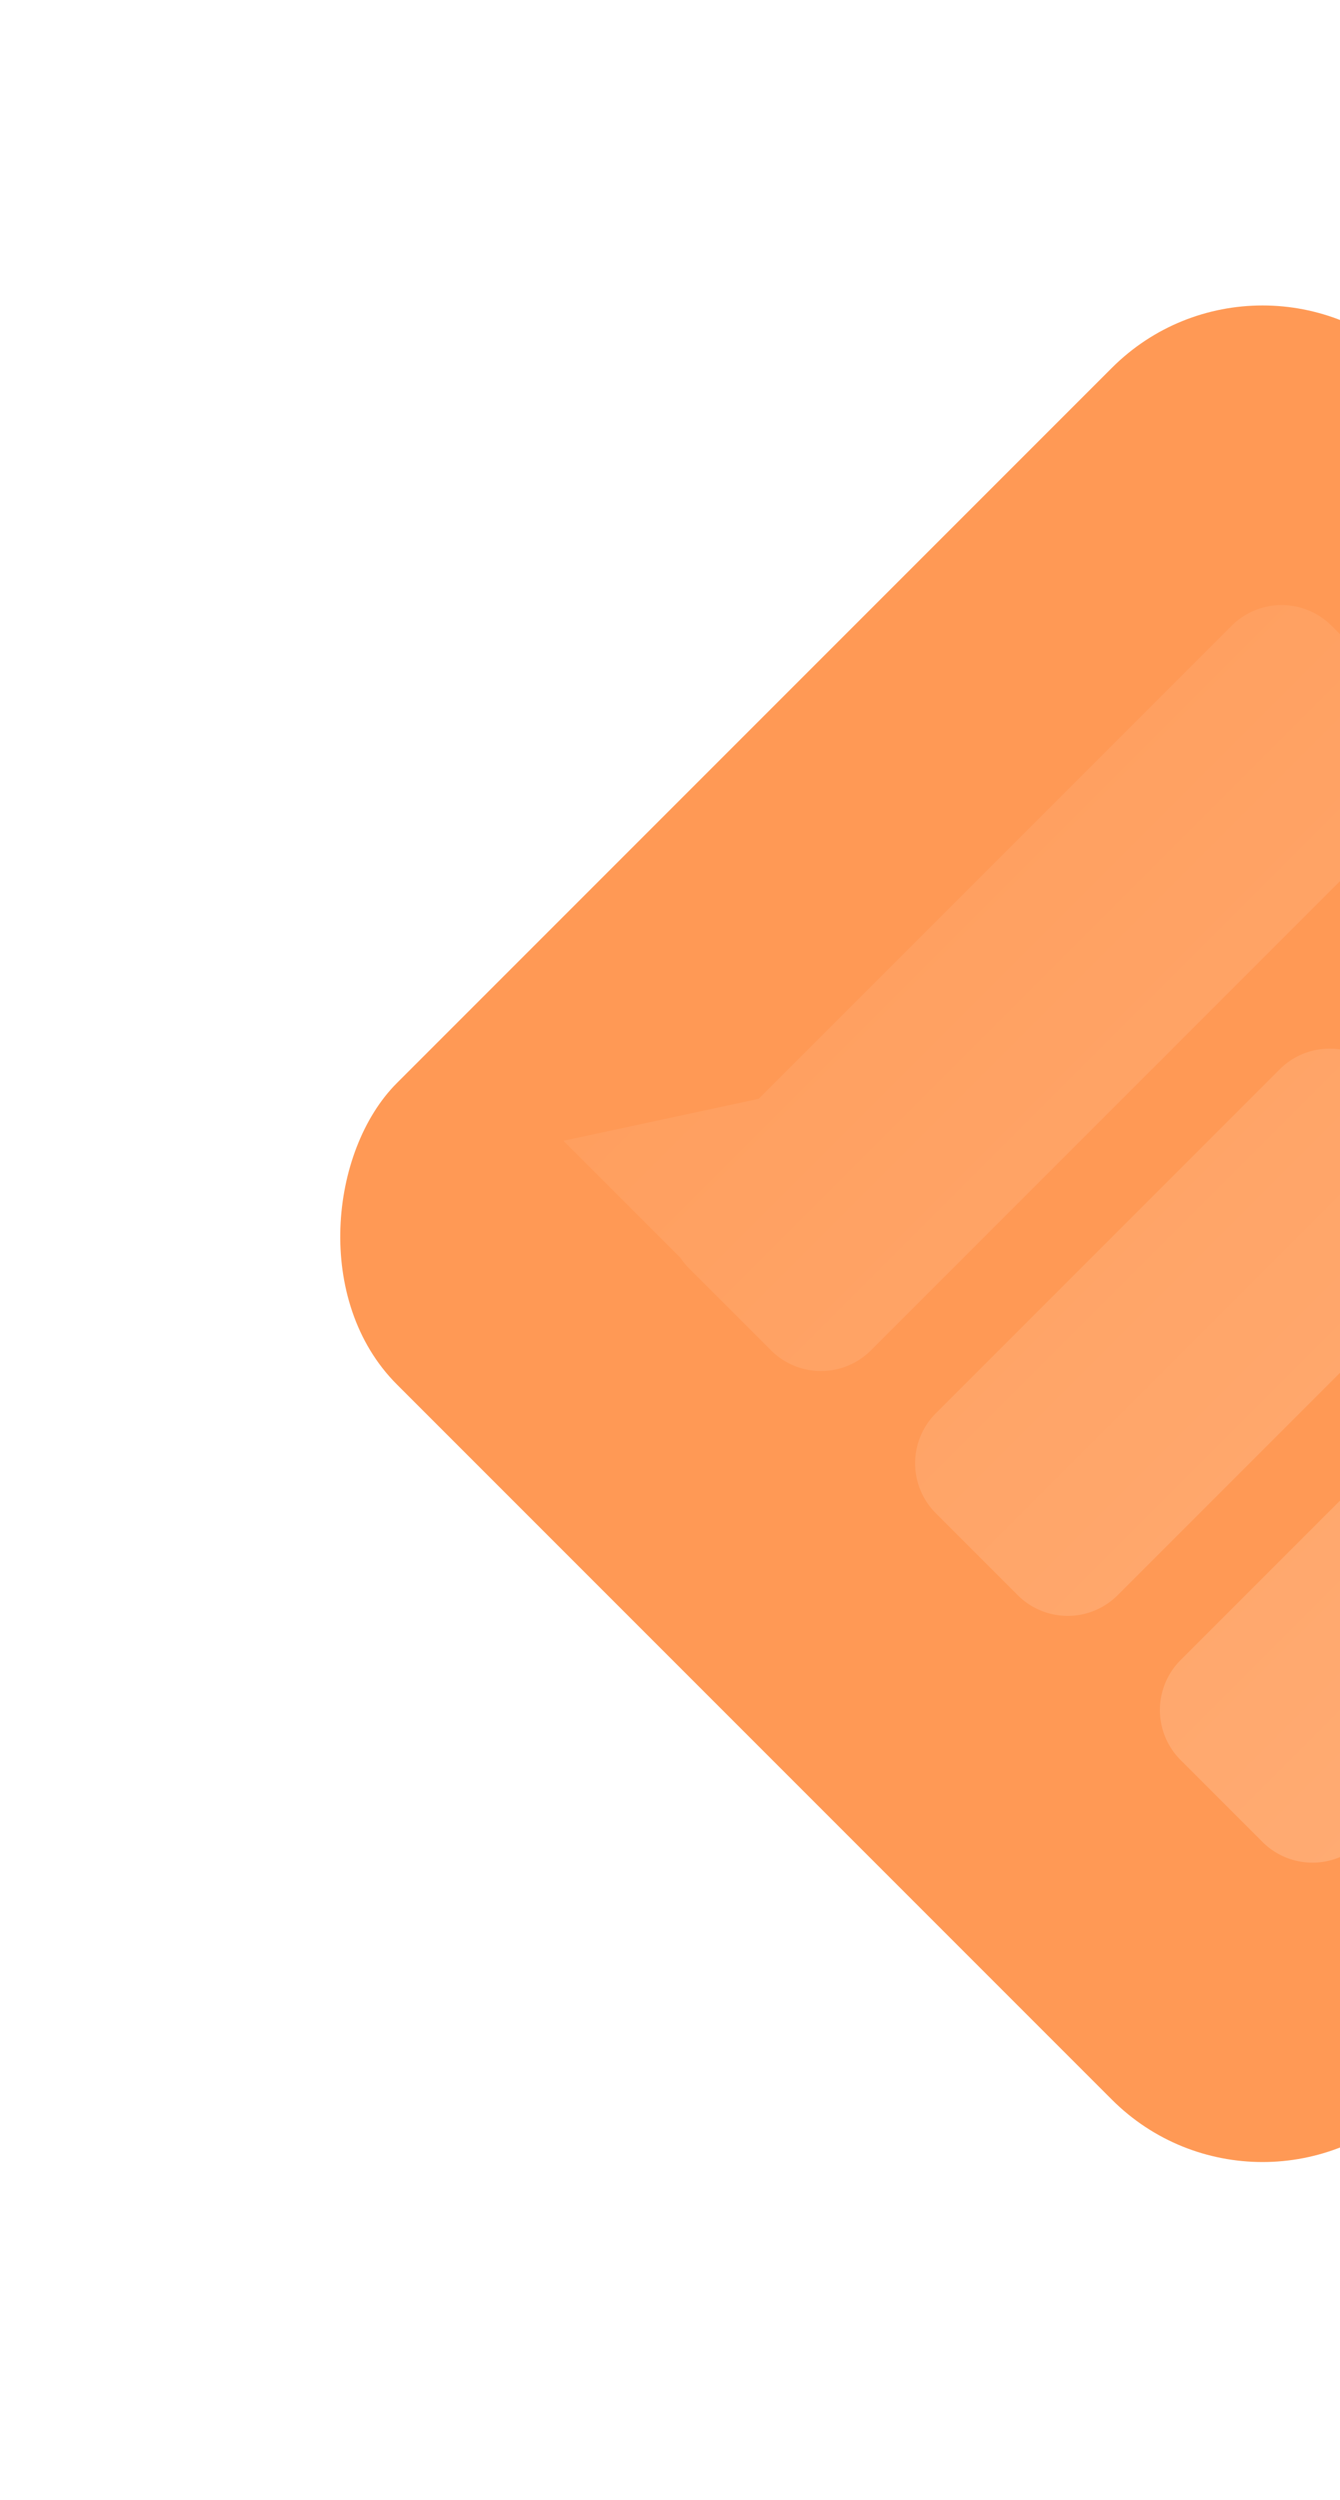 <svg xmlns="http://www.w3.org/2000/svg" xmlns:xlink="http://www.w3.org/1999/xlink" width="415" height="774" viewBox="0 0 415 774"><defs><style>.a{fill:#fff;stroke:#707070;}.b{clip-path:url(#a);}.c{fill:#f95;}.d{fill-rule:evenodd;fill:url(#d);}.e{filter:url(#b);}</style><clipPath id="a"><rect class="a" width="415" height="774" transform="translate(951 2649)"/></clipPath><filter id="b" x="-72.251" y="-81.264" width="926.514" height="926.514" filterUnits="userSpaceOnUse"><feOffset input="SourceAlpha"/><feGaussianBlur stdDeviation="49.5" result="c"/><feFlood flood-color="#f95"/><feComposite operator="in" in2="c"/><feComposite in="SourceGraphic"/></filter><linearGradient id="d" x1="0.5" x2="0.5" y2="1" gradientUnits="objectBoundingBox"><stop offset="0" stop-color="#ff9f5f"/><stop offset="1" stop-color="#ffac74"/></linearGradient></defs><g class="b" transform="translate(-951 -2649)"><g transform="translate(-49.736 858.25)"><g class="e" transform="matrix(1, 0, 0, 1, 1000.74, 1790.75)"><rect class="c" width="445.134" height="445.134" rx="66" transform="translate(391.01 67.24) rotate(45)"/></g><path class="d" d="M.426,0V51.181h0A22.193,22.193,0,0,0,0,55.511V91.29a21.884,21.884,0,0,0,21.932,21.932H259.46a21.884,21.884,0,0,0,21.932-21.932V55.511A21.884,21.884,0,0,0,259.46,33.579H52.382ZM22.357,141.215A21.884,21.884,0,0,0,.425,163.147v35.779a21.883,21.883,0,0,0,21.932,21.931H172.871A21.884,21.884,0,0,0,194.8,198.926V163.146a21.883,21.883,0,0,0-21.932-21.932Zm-.425,107.633A21.884,21.884,0,0,0,0,270.779v35.778a21.884,21.884,0,0,0,21.932,21.932H229.01l51.956,33.58V310.887h0a22.2,22.2,0,0,0,.428-4.33V270.779a21.883,21.883,0,0,0-21.932-21.932Z" transform="translate(1174.934 2144.26) rotate(-45)"/></g></g></svg>